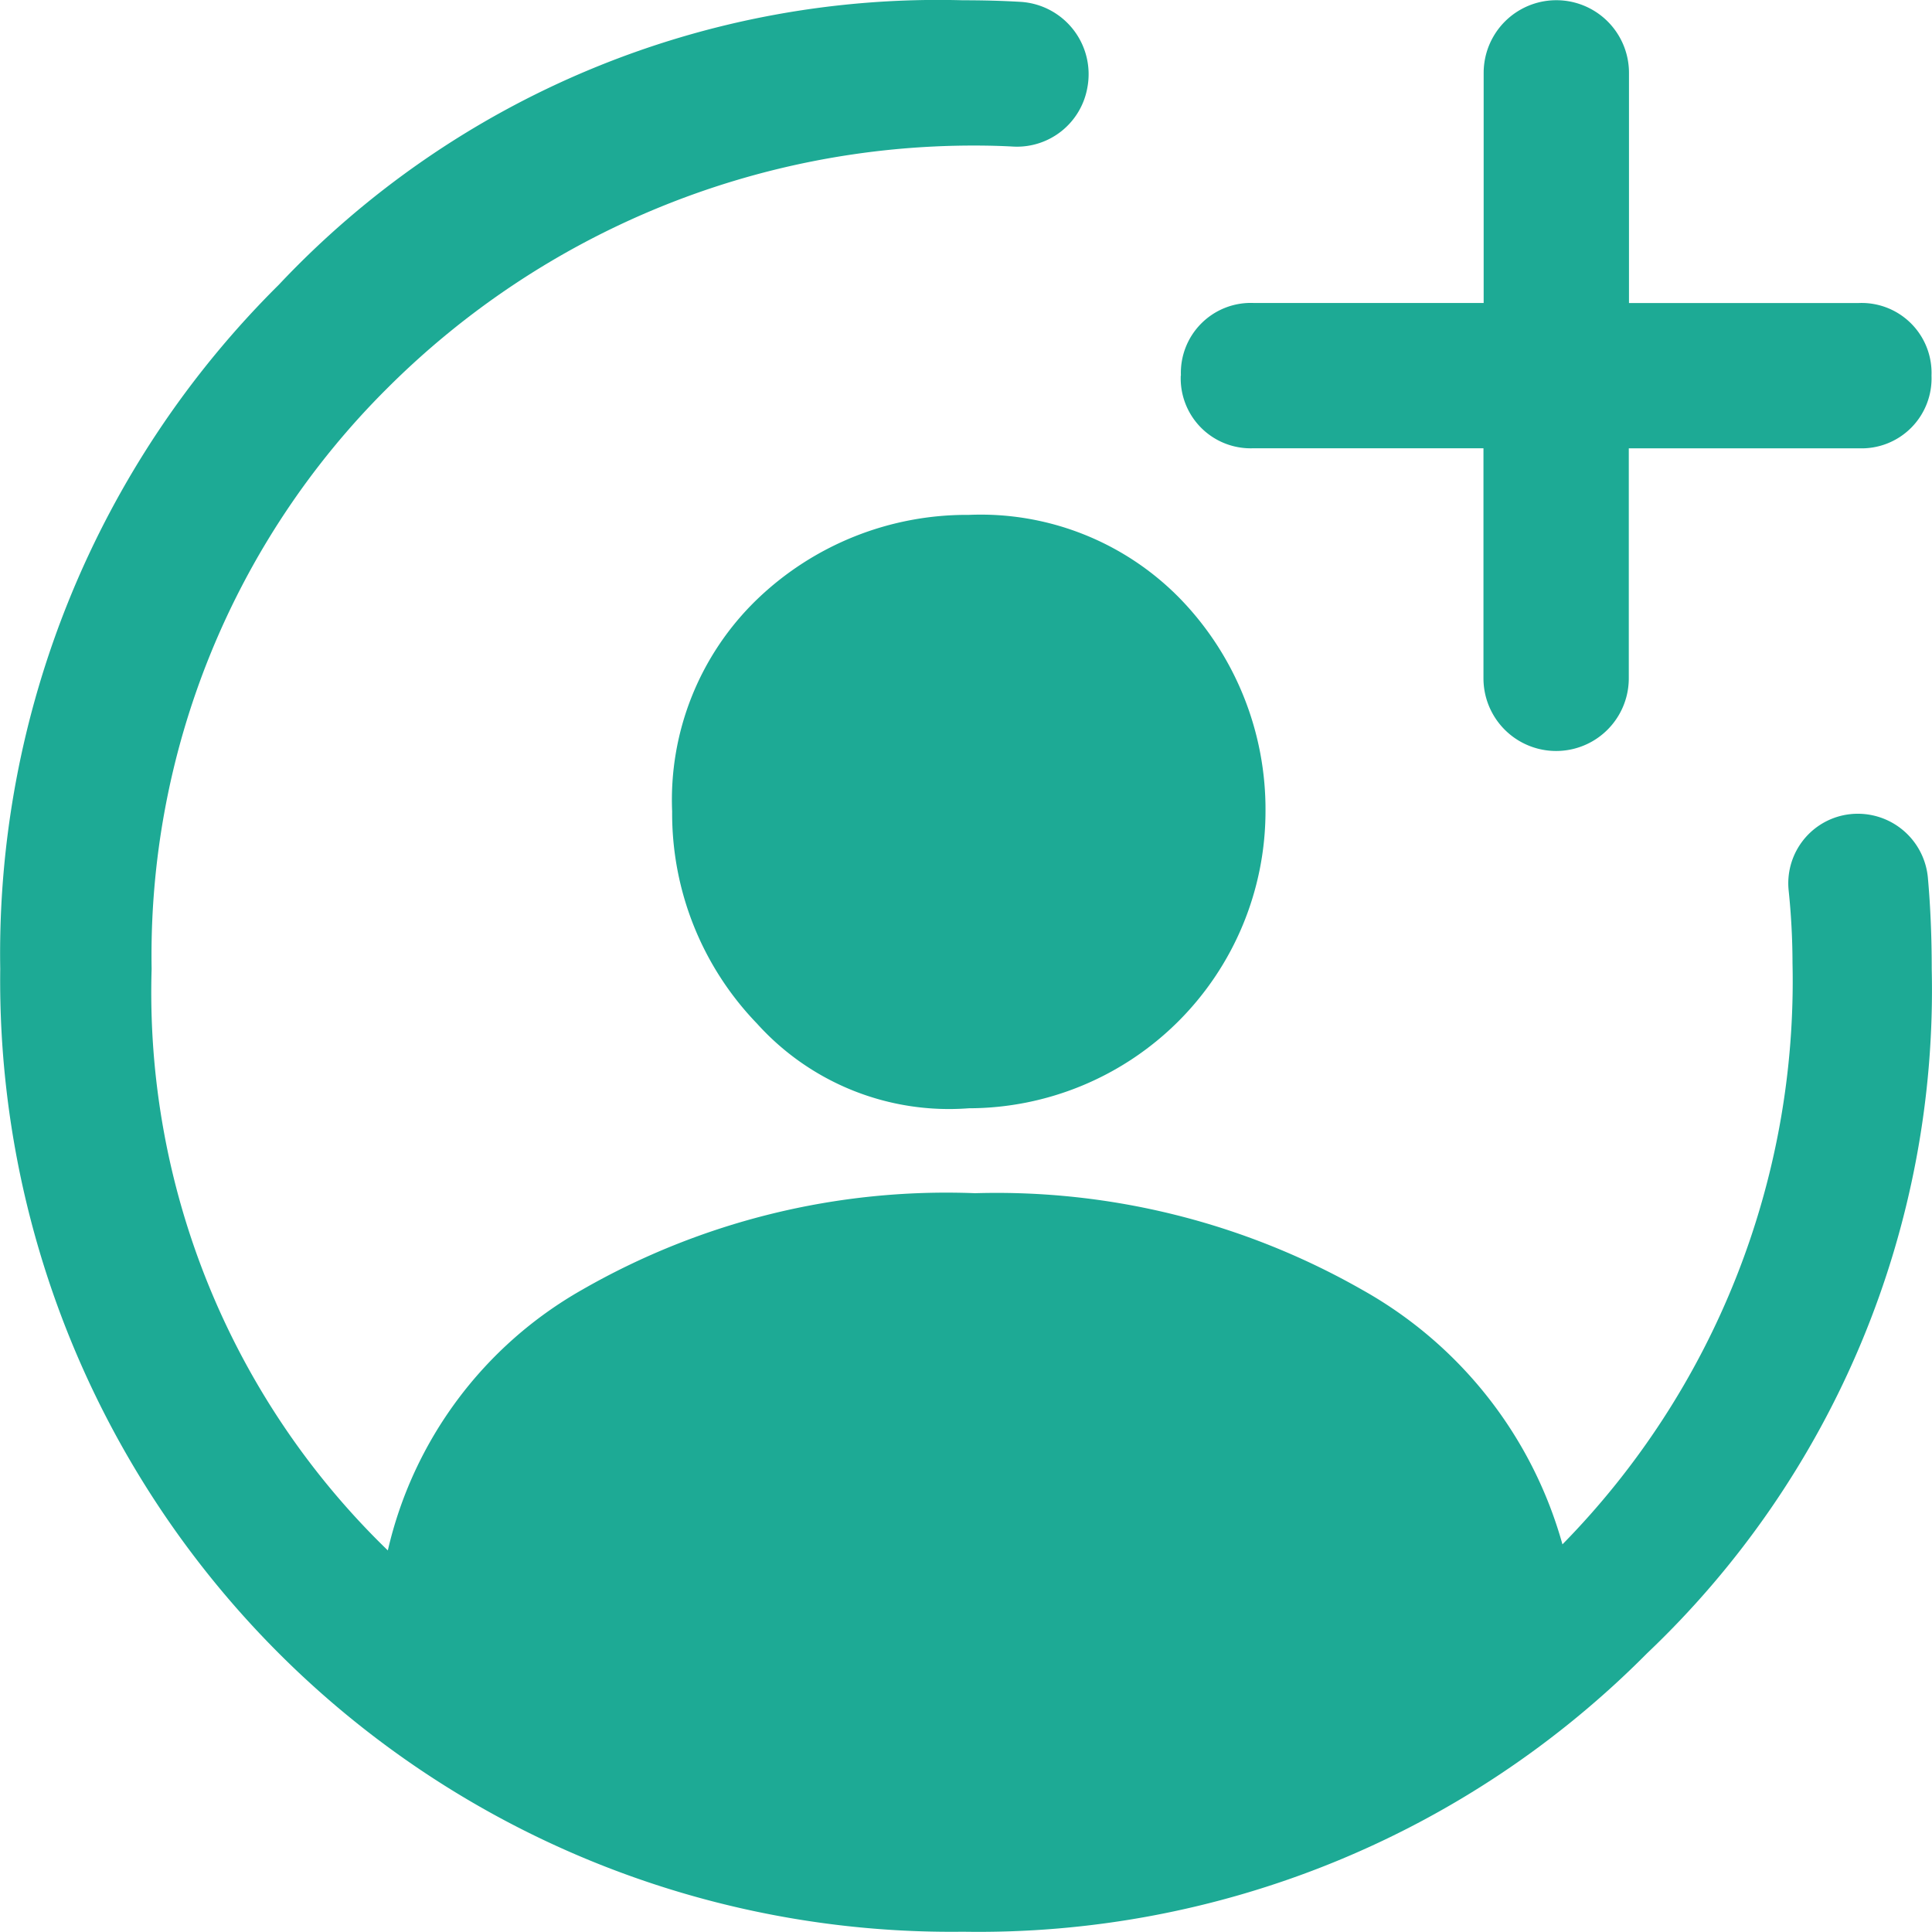 <svg xmlns="http://www.w3.org/2000/svg" xmlns:xlink="http://www.w3.org/1999/xlink" width="50" height="50" viewBox="0 0 50 50">
  <defs>
    <clipPath id="clip-path">
      <rect id="사각형_7235" data-name="사각형 7235" width="50" height="50" fill="#1daa95"/>
    </clipPath>
  </defs>
  <g id="그룹_28179" data-name="그룹 28179" clip-path="url(#clip-path)">
    <path id="패스_21166" data-name="패스 21166" d="M19.5,9.719a1.81,1.81,0,0,0,1.88,1.88h5.954v5.954a1.88,1.88,0,1,0,3.761,0V11.6h5.954a1.81,1.81,0,0,0,1.88-1.88,1.81,1.81,0,0,0-1.88-1.88H31.1V1.884a1.88,1.88,0,1,0-3.761,0V7.839H21.384a1.81,1.81,0,0,0-1.88,1.88" transform="translate(11.058 0.002)" fill="#1daa95"/>
    <path id="패스_21167" data-name="패스 21167" d="M18.788,8.51A7.83,7.83,0,0,0,13.3,10.7a7.208,7.208,0,0,0-2.194,5.484A7.83,7.83,0,0,0,13.3,21.673a6.688,6.688,0,0,0,5.484,2.194,7.691,7.691,0,0,0,7.678-7.678A7.83,7.83,0,0,0,24.273,10.7,7.208,7.208,0,0,0,18.788,8.51" transform="translate(6.289 4.815)" fill="#1daa95"/>
    <path id="패스_21168" data-name="패스 21168" d="M47.7,21.1a1.8,1.8,0,0,0-1.41,1.943,18.462,18.462,0,0,1,.1,1.882,20.807,20.807,0,0,1-5.954,15.043,10.9,10.9,0,0,0-5.171-6.581,19.1,19.1,0,0,0-10.029-2.507,18.932,18.932,0,0,0-10.185,2.507,10.445,10.445,0,0,0-5.014,6.738A20.092,20.092,0,0,1,3.924,25.078a20.7,20.7,0,0,1,6.111-15.043,21.466,21.466,0,0,1,15.2-6.268c.342,0,.675.009,1,.027a1.849,1.849,0,0,0,1.905-1.522A1.875,1.875,0,0,0,26.427.049c-.5-.03-1-.042-1.506-.042A23.428,23.428,0,0,0,7.214,7.371,24.368,24.368,0,0,0,.006,25.078,24.616,24.616,0,0,0,24.921,49.993a24.368,24.368,0,0,0,17.707-7.208,23.666,23.666,0,0,0,7.365-17.707c0-.794-.03-1.586-.1-2.368A1.821,1.821,0,0,0,47.7,21.1Z" transform="translate(0 0)" fill="#1daa95"/>
  </g>
</svg>
